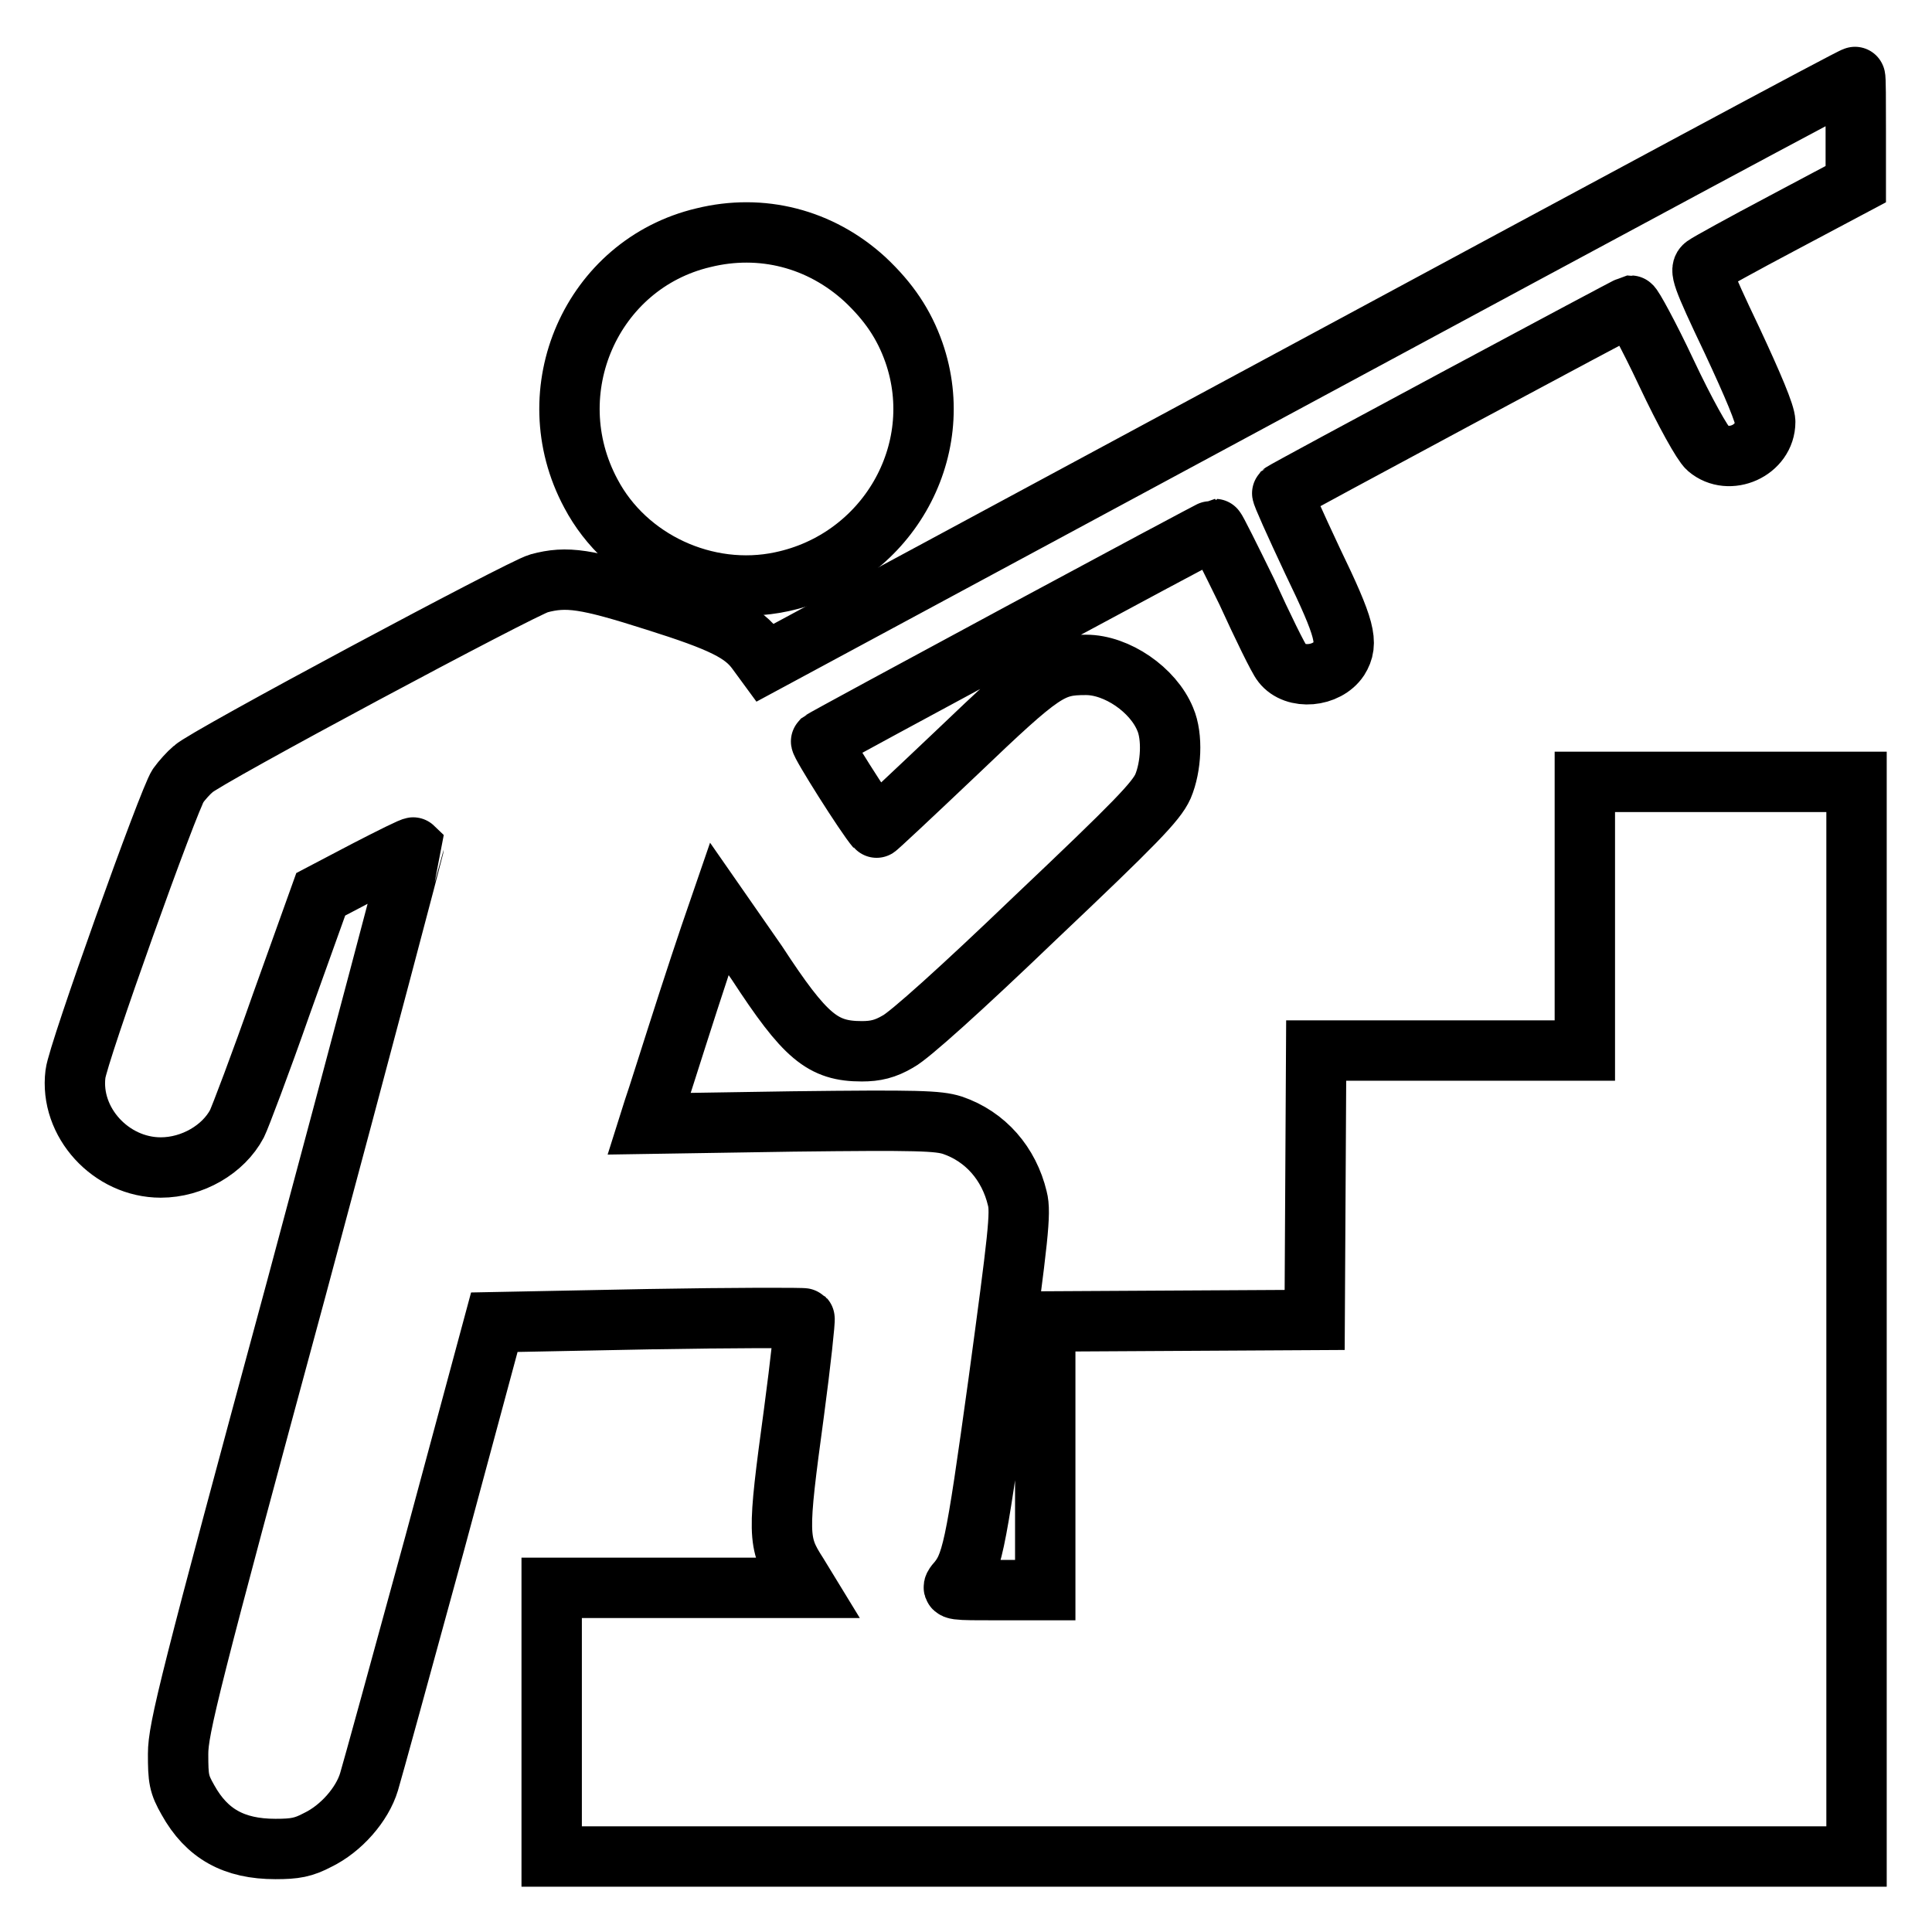 <?xml version="1.0" encoding="utf-8"?>
<!-- Svg Vector Icons : http://www.onlinewebfonts.com/icon -->
<!DOCTYPE svg PUBLIC "-//W3C//DTD SVG 1.1//EN" "http://www.w3.org/Graphics/SVG/1.1/DTD/svg11.dtd">
<svg version="1.1" xmlns="http://www.w3.org/2000/svg" xmlns:xlink="http://www.w3.org/1999/xlink" x="0px" y="0px" viewBox="0 0 256 256" enable-background="new 0 0 256 256" xml:space="preserve">
<g><g><g><path stroke-width="8" fill-opacity="0" stroke="#000000"  d="M173.6,48.9l-72.2,38.9l-1.1-1.5c-1.8-2.5-4.6-3.9-13.5-6.7c-9.1-2.9-11.7-3.3-15.4-2.3c-2.2,0.6-44.3,23.1-45.8,24.6c-0.6,0.5-1.5,1.5-2,2.2c-1.2,1.7-13.3,35.5-13.6,38.2c-0.8,6.4,4.7,12.4,11.3,12.4c4.2,0,8.3-2.4,10.1-5.8c0.4-0.8,3.1-7.9,5.9-15.9l5.2-14.5l6.1-3.2c3.3-1.7,6.1-3.1,6.2-3c0,0.1-6.9,26.3-15.5,58.3c-14.2,52.4-15.7,58.5-15.7,61.8c0,3.3,0.1,4,1.3,6.1c2.5,4.5,6.1,6.5,11.6,6.5c2.6,0,3.7-0.2,5.6-1.2c3.1-1.5,5.9-4.7,6.8-7.7c0.4-1.3,4.3-15.5,8.7-31.6l7.9-29.3l20.4-0.4c11.3-0.2,20.6-0.2,20.7-0.1c0.1,0.1-0.5,5.8-1.4,12.5c-2.2,16.2-2.2,17.2,0.5,21.4l1.1,1.8H89.9H73.1v17.8V246h86.4H246v-71.2v-71.2h-18h-18v17.8v17.8h-17.8h-17.8l-0.1,17.9l-0.1,17.8l-17.8,0.1l-17.9,0.1v17.8v17.8h-6.3c-5.9,0-6.2,0-5.6-0.8c2.2-2.5,2.6-4.3,5.7-26.7c2.6-19.2,3-22.5,2.5-24.4c-1.1-4.6-4.2-8.2-8.6-9.7c-1.9-0.6-4.5-0.7-21.2-0.5l-19,0.3l0.6-1.9c0.4-1.1,2.4-7.5,4.6-14.3c2.2-6.8,4.1-12.3,4.1-12.3s2.3,3.3,5,7.2c6.4,9.8,8.7,11.7,13.9,11.7c1.8,0,3.1-0.3,4.8-1.3c1.5-0.8,8.3-6.9,18.2-16.4c13.3-12.6,16-15.4,16.9-17.4c1.1-2.6,1.3-6.6,0.3-8.9c-1.6-3.9-6.4-7.2-10.5-7.2c-4.6,0-5.7,0.7-17.1,11.6c-5.9,5.6-10.7,10.1-10.7,10c-1.4-1.6-7.5-11.3-7.3-11.5c0.5-0.4,51.9-28.1,52.2-28.1c0.1,0,2,3.8,4.2,8.3c2.1,4.6,4.2,8.9,4.7,9.5c1.7,2.2,5.9,1.8,7.5-0.6c1.3-2.1,0.9-3.9-3.5-13c-2.3-4.9-4.1-8.9-4-9c0.3-0.3,45.8-24.7,46.2-24.8c0.2,0,2.4,4,4.7,8.9c2.5,5.3,4.8,9.4,5.5,10c2.8,2.4,7.6,0.3,7.6-3.5c0-1-1.6-4.8-4.4-10.8c-4.1-8.6-4.3-9.4-3.6-9.9c0.4-0.3,5.1-2.9,10.4-5.7l9.6-5.1v-7.1c0-3.9,0-7.1-0.1-7.1C245.8,10,213.3,27.5,173.6,48.9z"/><path stroke-width="8" fill-opacity="0" stroke="#000000"  d="M93.2,31.5C78.4,35,71,51.8,78.3,65.4c4.7,8.9,15.3,13.8,25.2,11.7c13.9-2.9,22.2-17.2,17.6-30.4c-1.3-3.7-3.3-6.7-6.5-9.7C108.7,31.6,100.9,29.6,93.2,31.5z"/></g></g></g>
</svg>